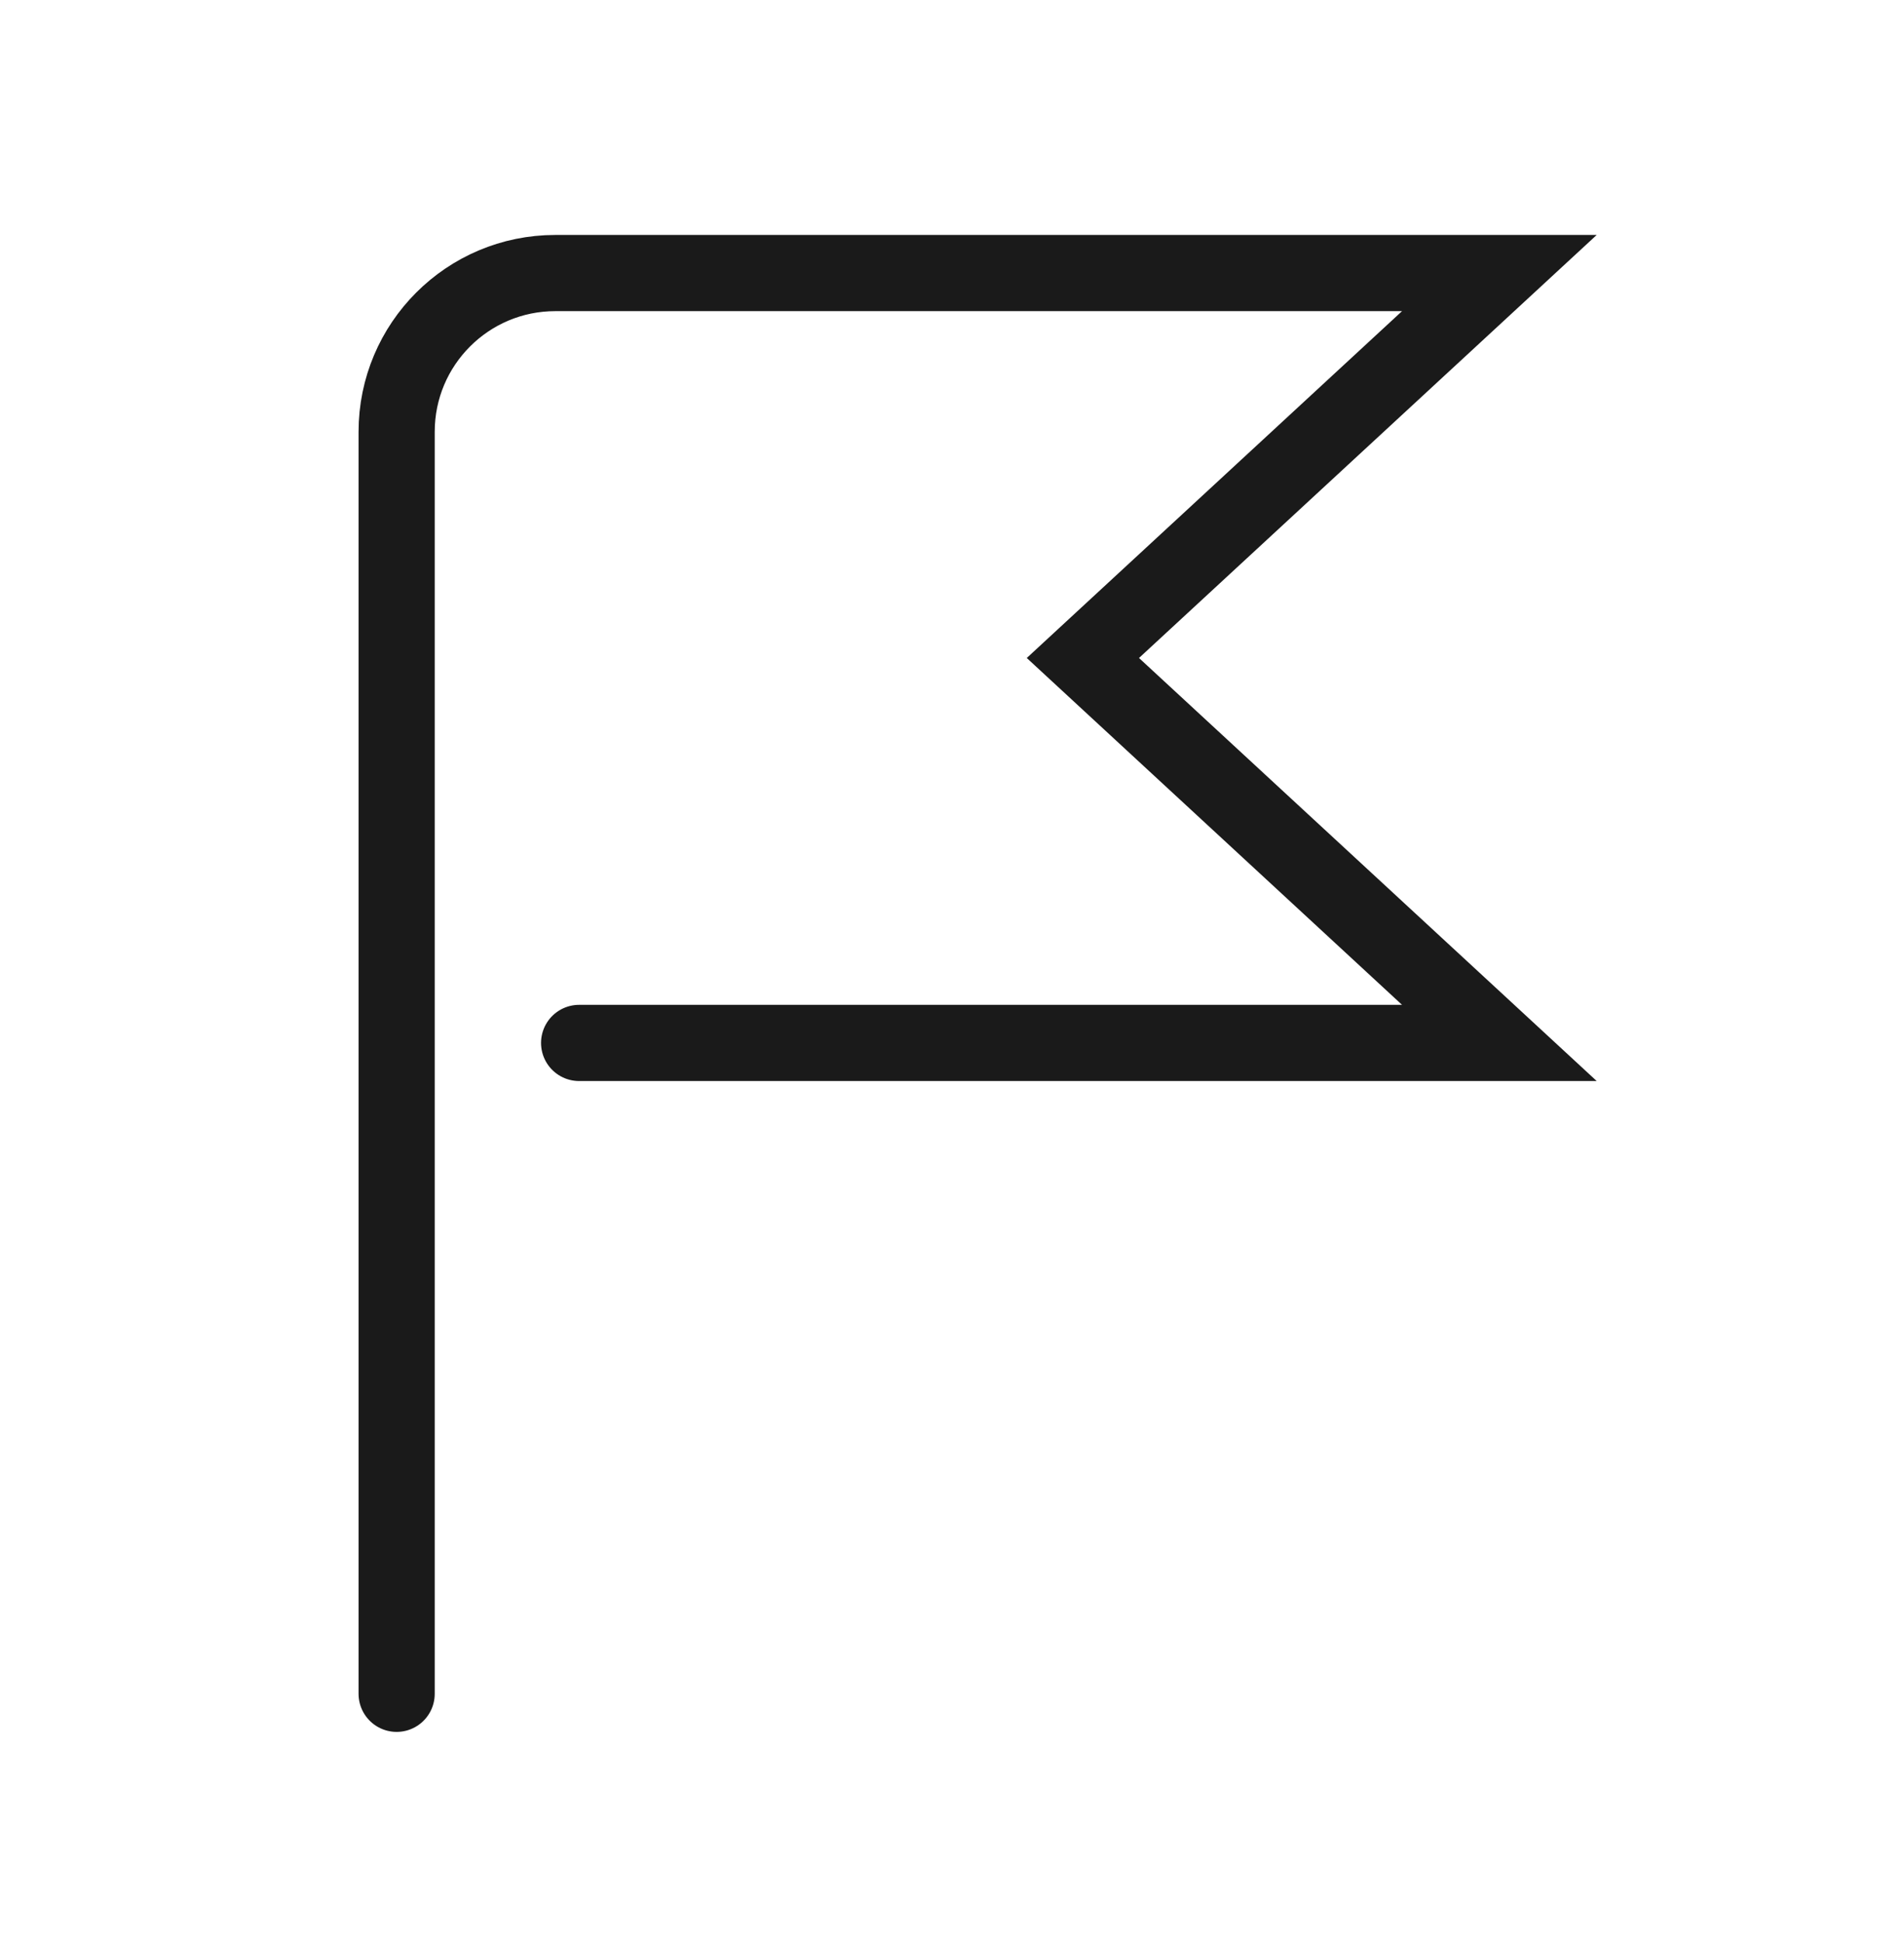 <svg width="50" height="51" viewBox="0 0 50 51" fill="none" xmlns="http://www.w3.org/2000/svg">
<g clip-path="url(#clip0_4757_6632)">
<path d="M10.416 44.459V11.334C10.416 9.032 12.281 7.167 14.583 7.167H39.374L28.437 17.271L39.374 27.375H15.208" stroke="#1A1A1A" stroke-width="2" stroke-linecap="round"/>
</g>
<defs>
<clipPath id="clip0_4757_6632">
<rect width="50" height="50" fill="white" transform="translate(0 0.5)"/>
</clipPath>
</defs>
</svg>
